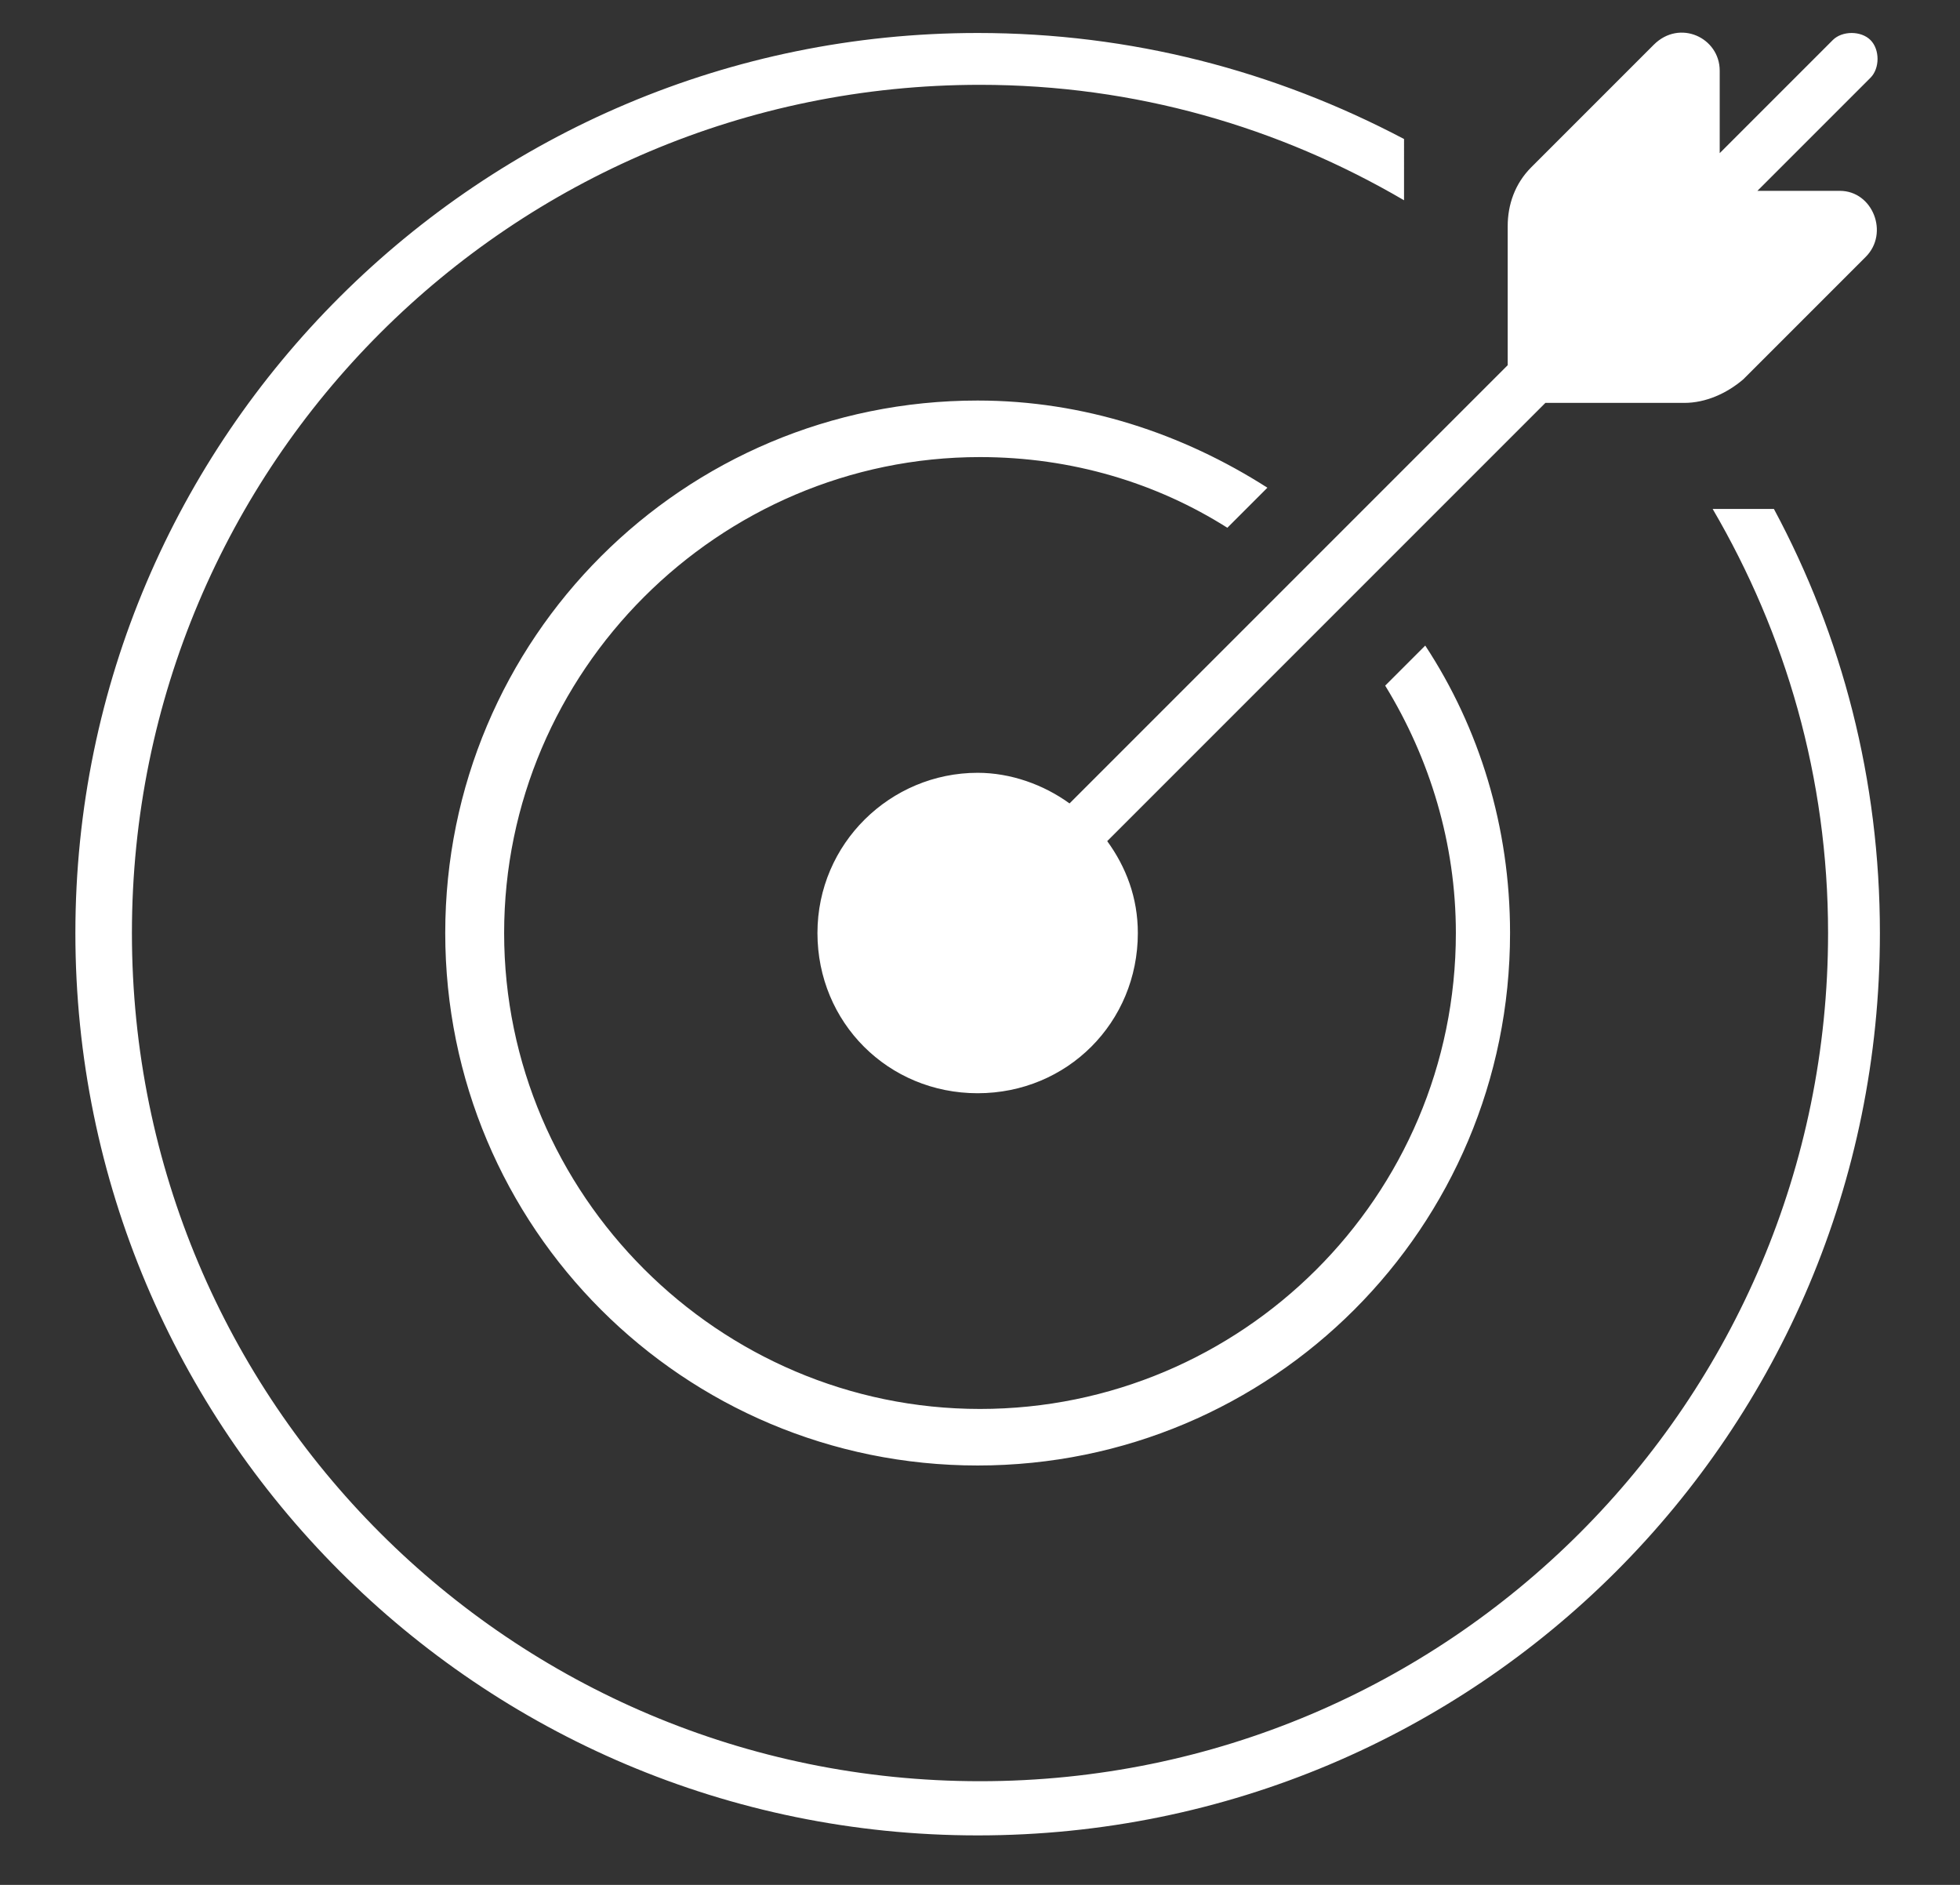 <?xml version="1.0" encoding="utf-8"?>
<!-- Generator: Adobe Illustrator 27.0.0, SVG Export Plug-In . SVG Version: 6.00 Build 0)  -->
<svg version="1.1" id="Layer_1" xmlns="http://www.w3.org/2000/svg" xmlns:xlink="http://www.w3.org/1999/xlink" x="0px" y="0px"
	 viewBox="0 0 83.2 80" style="enable-background:new 0 0 83.2 80;" xml:space="preserve">
<rect x="0" y="0" width="83.2" height="80" fill="#333333" stroke="none"/>
<style type="text/css">
	.st0{fill:#FFFFFF;}
</style>
<g>
	<g>
		<path class="st0" d="M41.5,17C29,17,18.9,27.1,18.9,39.6S29,62.2,41.5,62.2s22.6-10.1,22.6-22.6c0-4.5-1.3-8.7-3.6-12.2l-1.7,1.7
			c1.9,3.1,3,6.7,3,10.5c0,11.2-9.1,20.2-20.2,20.2s-20.2-9.1-20.2-20.2s9.1-20.2,20.2-20.2c3.9,0,7.5,1.1,10.5,3l1.7-1.7
			C50.2,18.4,46,17,41.5,17 M78.6,1.4c-0.3,0-0.6,0.1-0.8,0.3L73,6.5V3c0-1.4-1.7-2.2-2.8-1.1L65,7.1c-0.7,0.7-1,1.6-1,2.5v5.9
			L45.4,34.1c-1.1-0.8-2.5-1.3-3.9-1.3c-3.7,0-6.8,3-6.8,6.8s3,6.8,6.8,6.8s6.8-3,6.8-6.8c0-1.5-0.5-2.8-1.3-3.9l18.6-18.6h5.9
			c0.9,0,1.8-0.4,2.5-1l5.2-5.2c1-1,0.3-2.8-1.1-2.8h-3.5l4.8-4.8c0.4-0.4,0.4-1.2,0-1.6C79.2,1.5,78.9,1.4,78.6,1.4 M41.5,1.4
			C20.4,1.4,3.2,18.5,3.2,39.6s17.1,38.3,38.3,38.3s38.3-17.1,38.3-38.3c0-6.5-1.6-12.6-4.5-18h-2.6c3.1,5.3,4.9,11.4,4.9,18
			c0,19.9-16.1,36-36,36s-36-16.1-36-36s16.1-36,36-36c6.6,0,12.7,1.8,18,4.9V5.9C54.1,3,48,1.4,41.5,1.4"/>
	</g>
</g>
</svg>
